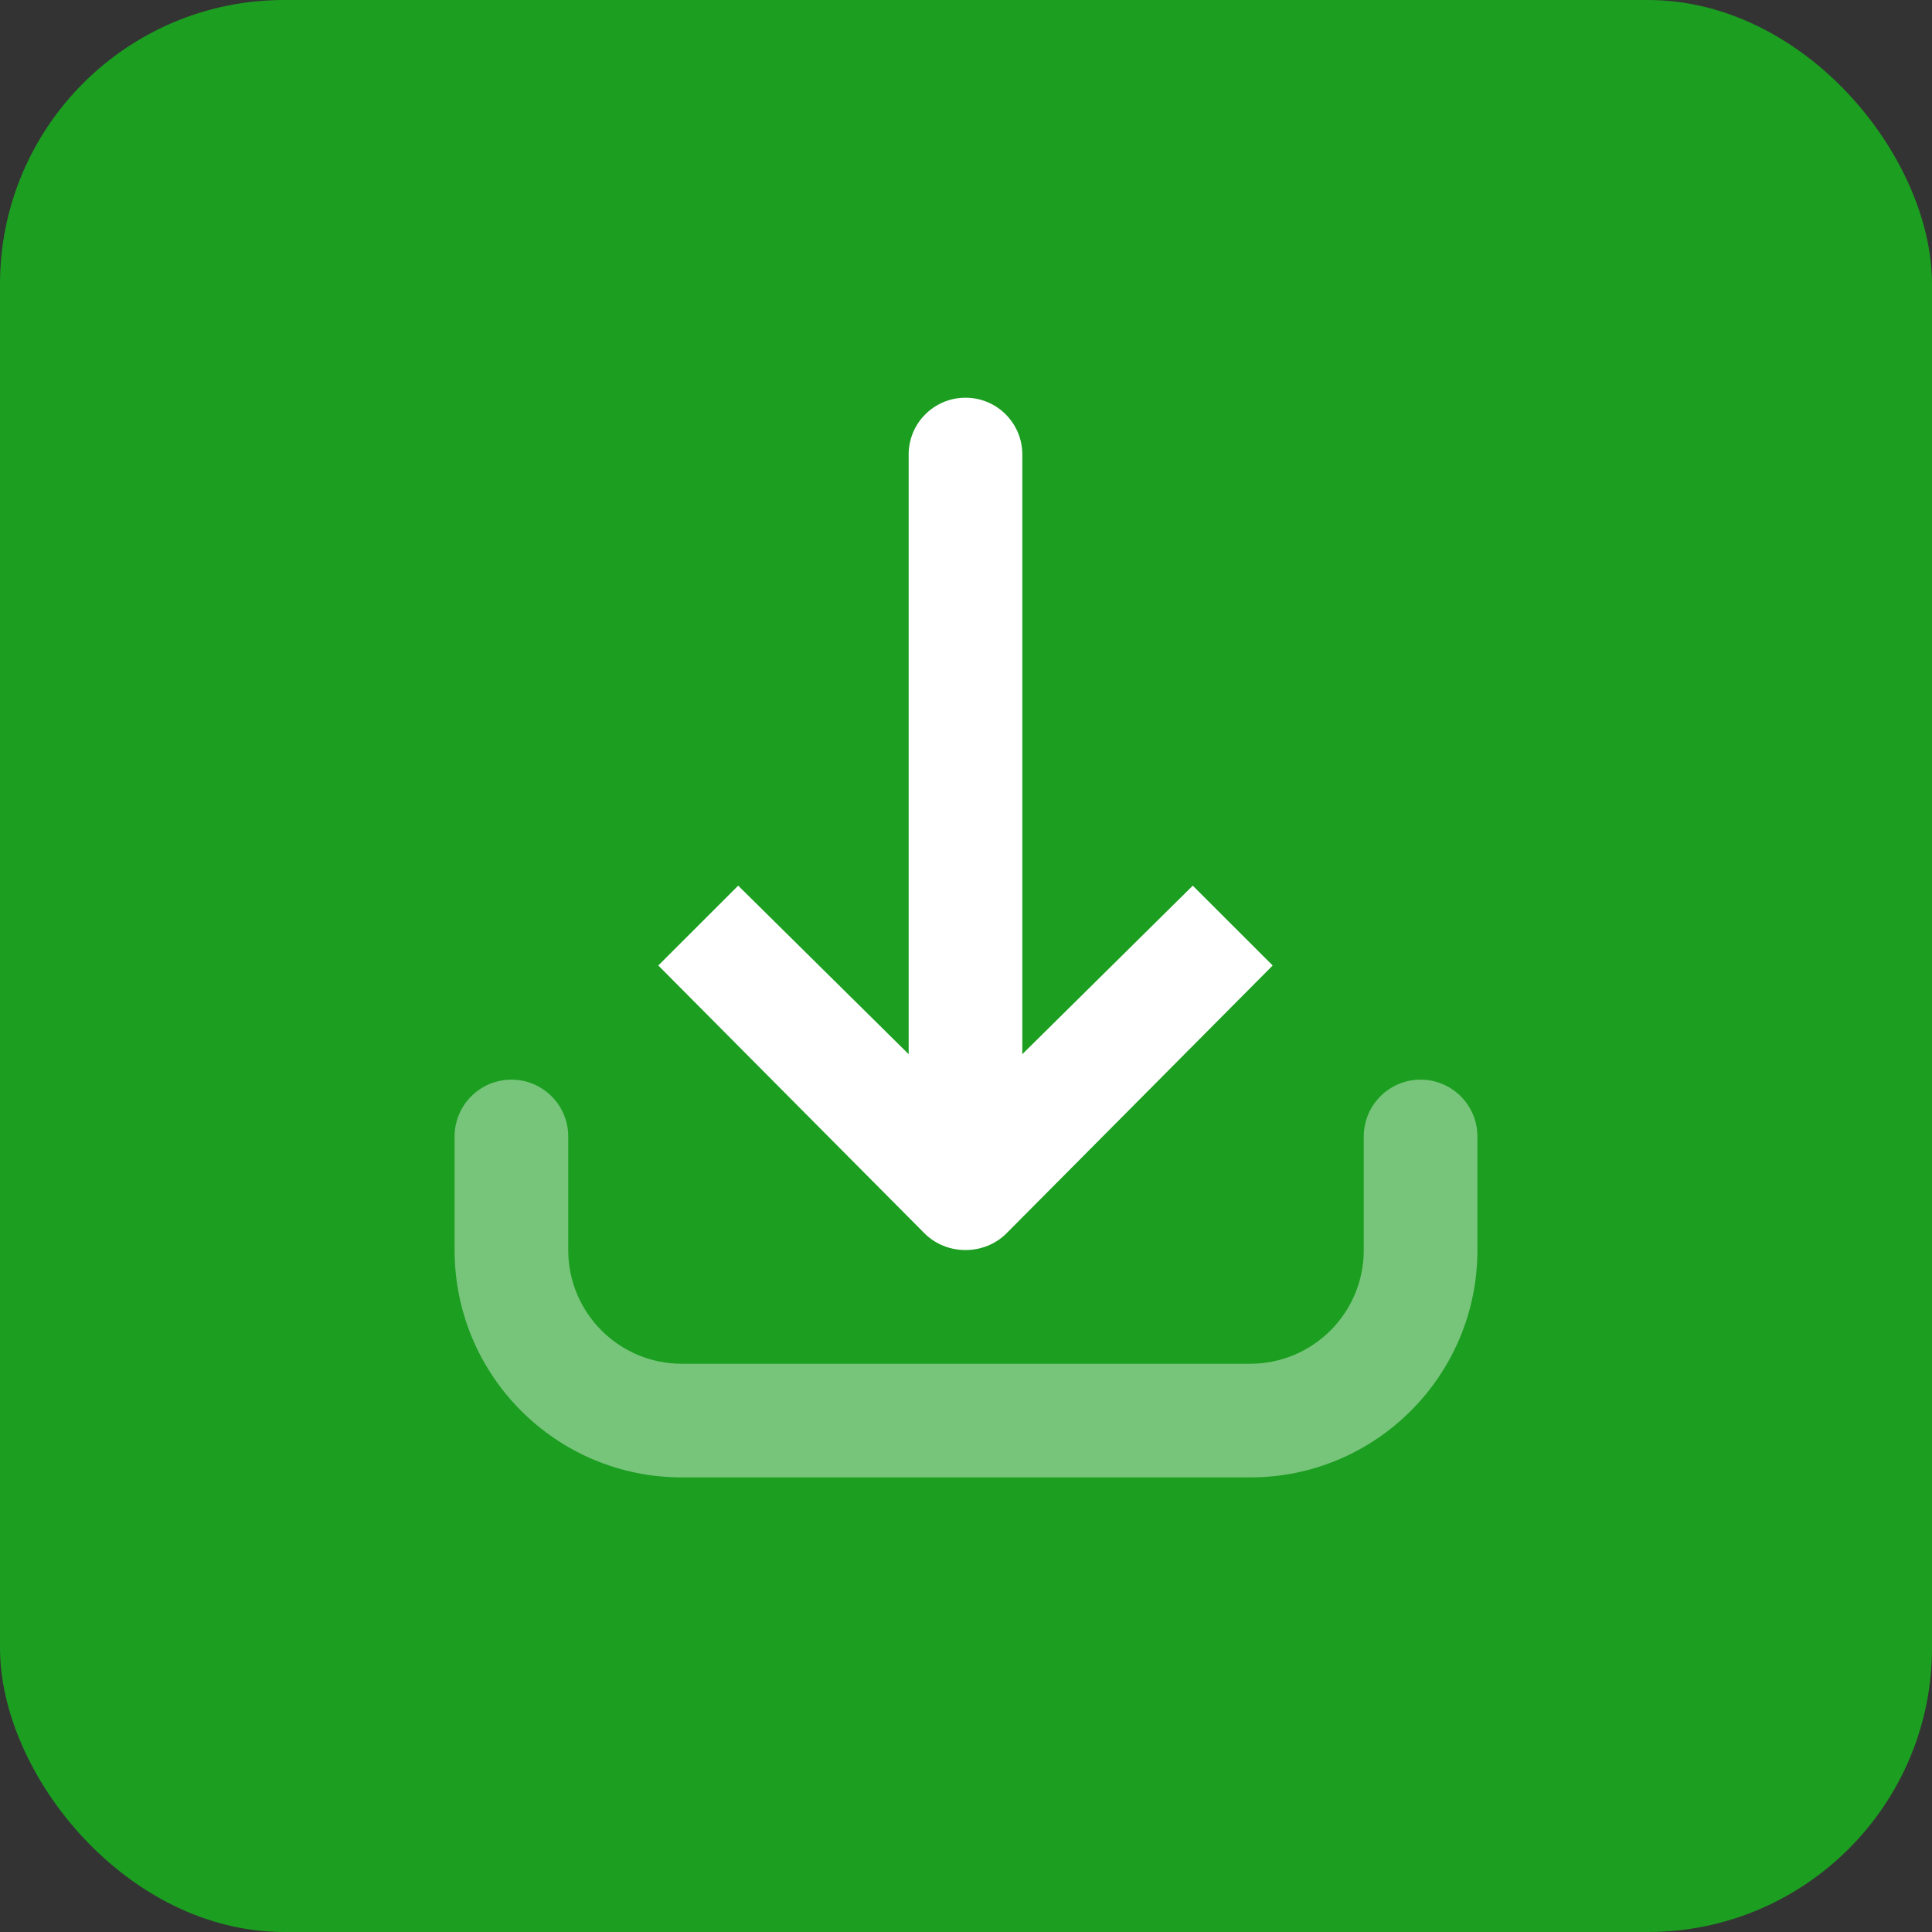 <svg width="34" height="34" viewBox="0 0 34 34" fill="none" xmlns="http://www.w3.org/2000/svg">
<rect x="0" y="0" width="34" height="34" fill="#333333" stroke="none"/>
<rect width="34" height="34" rx="5" fill="#1C9E21"/>
<path d="M16.991 6.999C16.439 6.999 15.991 7.446 15.991 7.998V18.552L12.991 15.586L11.585 16.991L16.272 21.707C16.663 22.096 17.319 22.096 17.71 21.707L22.397 16.991L20.991 15.586L17.991 18.552V7.998C17.991 7.446 17.543 6.999 16.991 6.999Z" fill="white"/>
<path d="M9 19C8.448 19 8 19.448 8 20V22C8 24.209 9.791 26 12 26H22C24.209 26 26 24.209 26 22V20C26 19.448 25.552 19 25 19C24.448 19 24 19.448 24 20V22C24 23.105 23.105 24 22 24H12C10.895 24 10 23.105 10 22V20C10 19.448 9.552 19 9 19Z" fill="white" fill-opacity="0.4"/>
</svg>
